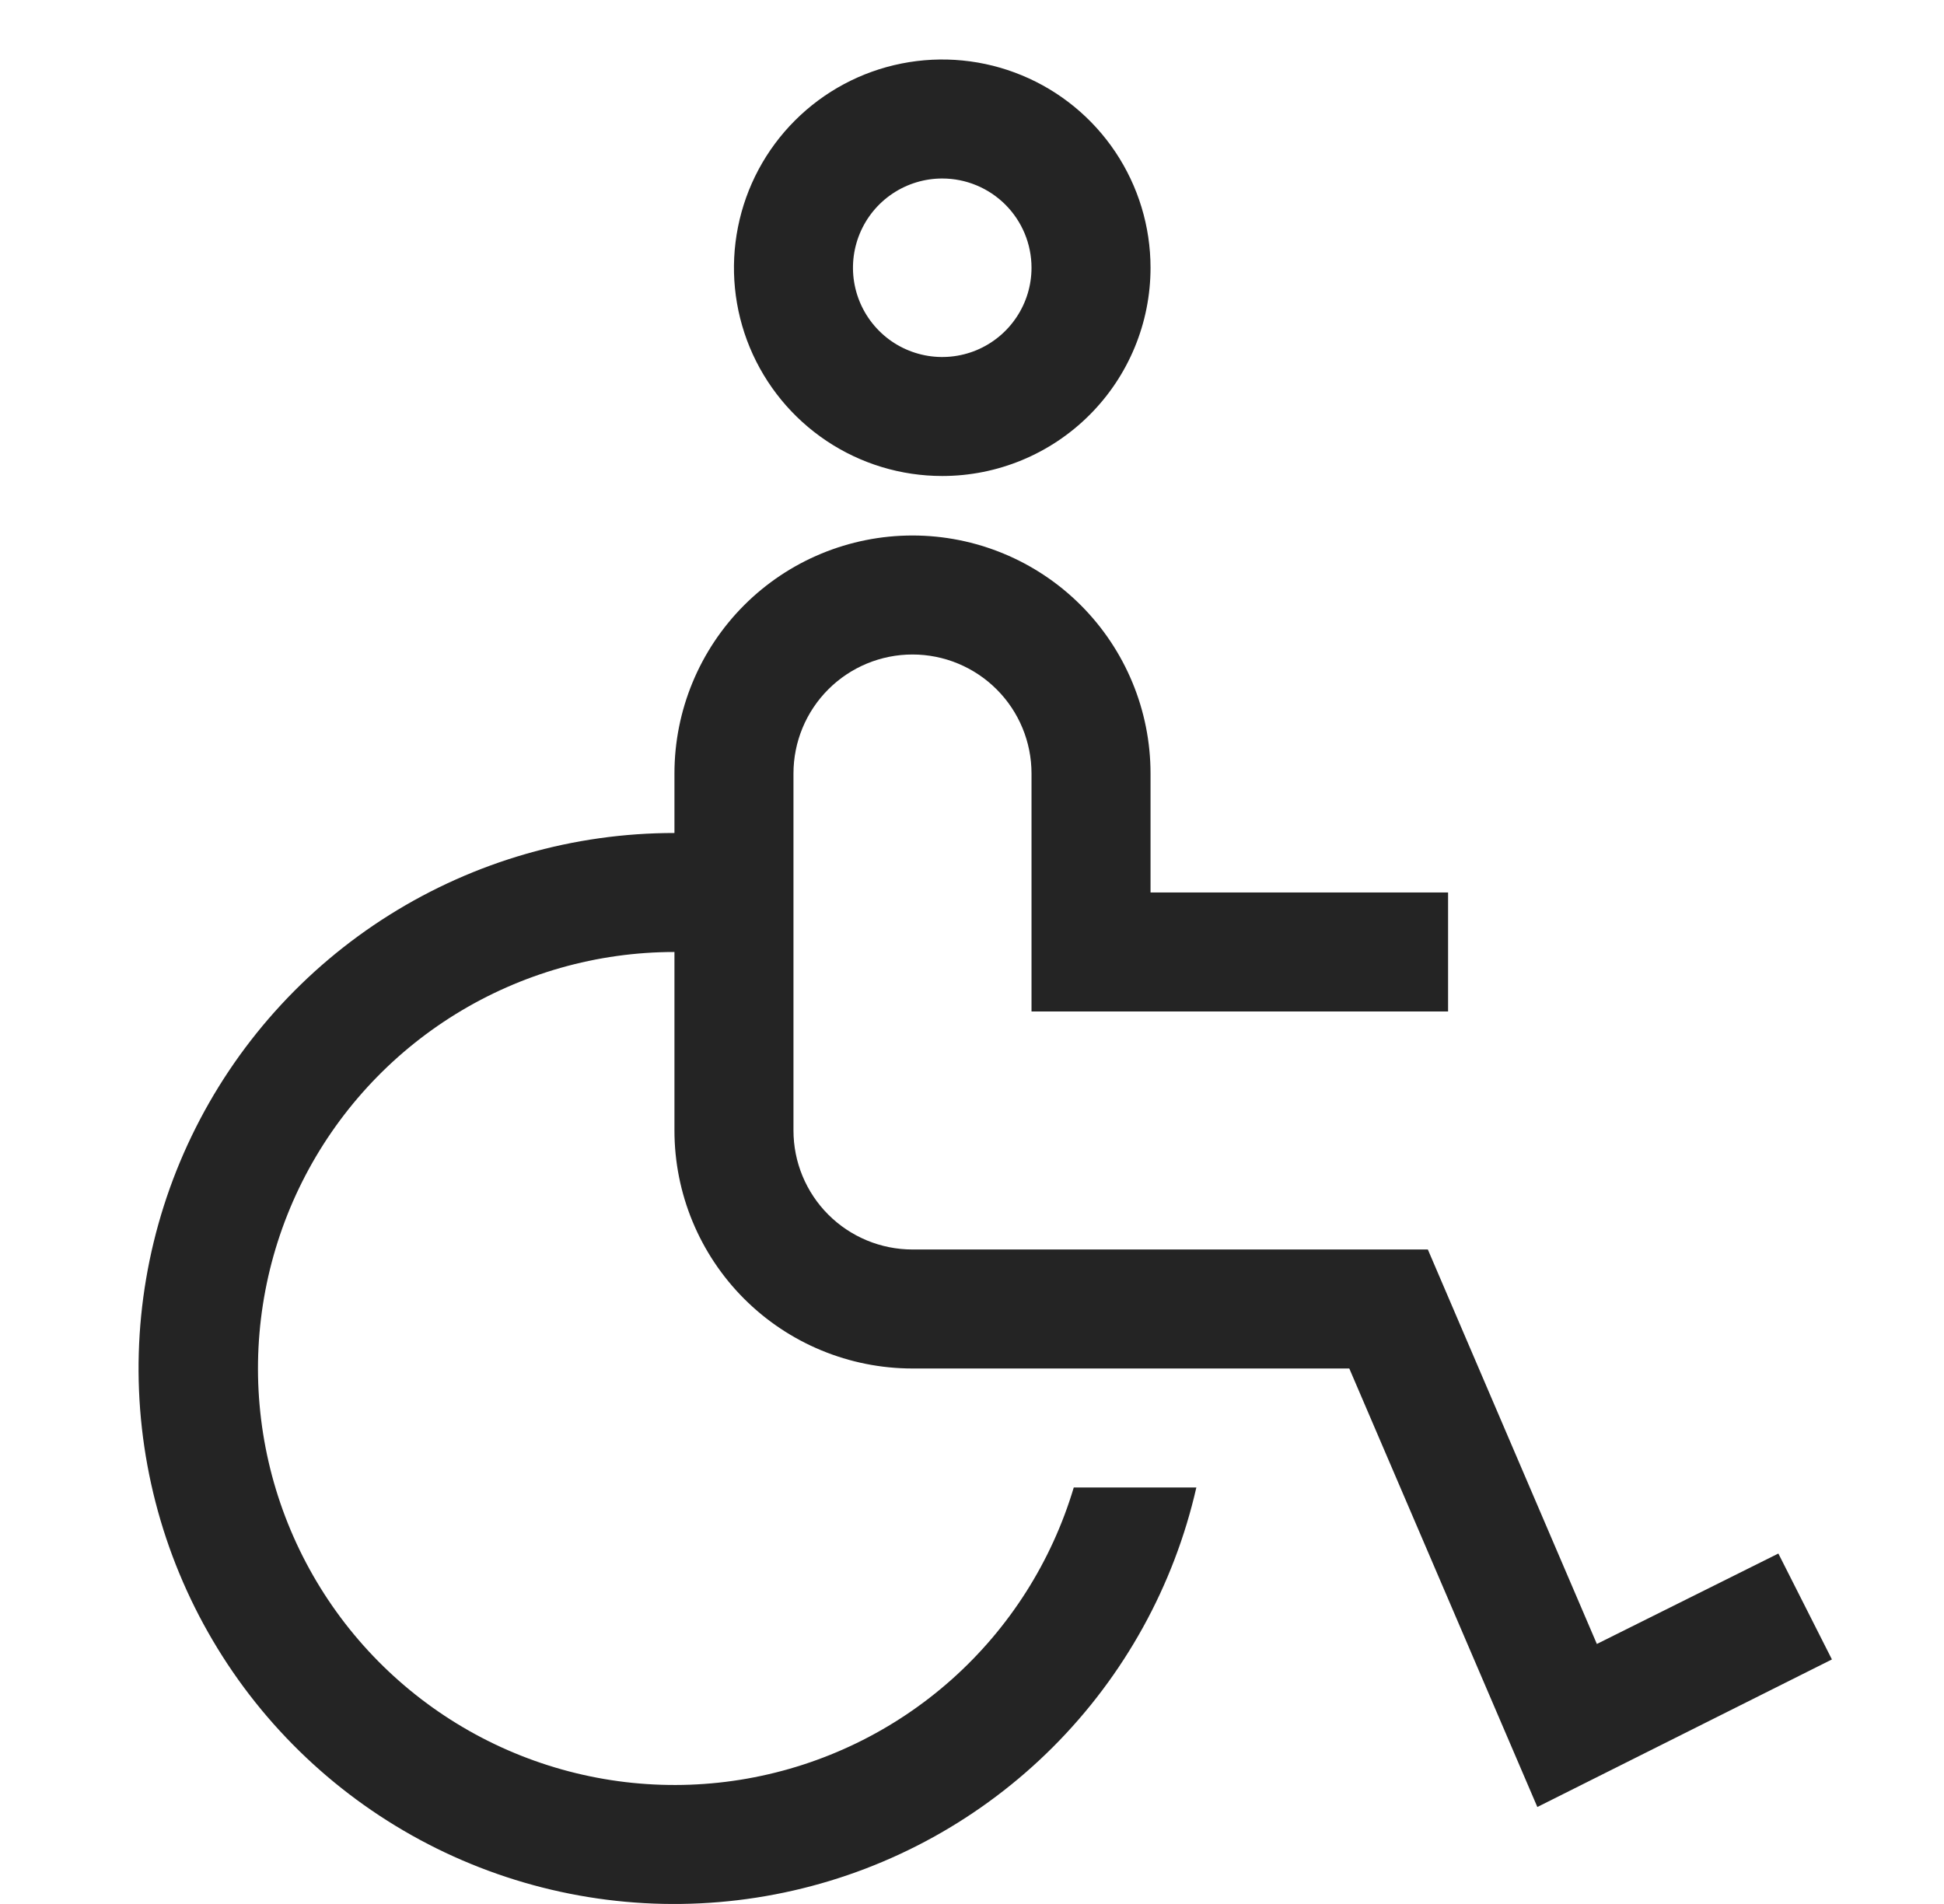 <svg width="49" height="48" viewBox="0 0 49 48" fill="none" xmlns="http://www.w3.org/2000/svg">
<g clip-path="url(#clip0_27_1929)">
<path d="M44.825 39.165L40.25 41.445L35.99 31.5H23C22.204 31.5 21.441 31.184 20.878 30.621C20.316 30.059 20 29.296 20 28.5V19.5C20 18.704 20.316 17.941 20.878 17.379C21.441 16.816 22.204 16.5 23 16.5C23.795 16.5 24.558 16.816 25.121 17.379C25.684 17.941 26 18.704 26 19.5V25.5H36.5V22.5H29V19.5C29 17.909 28.367 16.383 27.242 15.257C26.117 14.132 24.591 13.5 23 13.5C21.408 13.5 19.882 14.132 18.757 15.257C17.632 16.383 17 17.909 17 19.5V21C14.458 20.999 11.967 21.715 9.815 23.066C7.662 24.417 5.935 26.349 4.831 28.639C3.728 30.928 3.293 33.483 3.577 36.008C3.861 38.534 4.852 40.928 6.436 42.916C8.021 44.903 10.134 46.403 12.533 47.242C14.932 48.082 17.52 48.227 19.997 47.661C22.475 47.096 24.743 45.842 26.54 44.044C28.337 42.246 29.59 39.978 30.155 37.5H27.065C26.508 39.366 25.444 41.041 23.991 42.337C22.538 43.633 20.752 44.499 18.835 44.839C16.918 45.179 14.944 44.979 13.133 44.261C11.323 43.544 9.748 42.337 8.584 40.776C7.421 39.215 6.714 37.361 6.543 35.421C6.372 33.482 6.744 31.533 7.617 29.792C8.49 28.052 9.83 26.588 11.487 25.565C13.144 24.543 15.052 24 17 24V28.5C17 30.091 17.632 31.617 18.757 32.743C19.882 33.868 21.408 34.5 23 34.5H34.01L38.75 45.555L46.175 41.835L44.825 39.165ZM23.75 12C22.711 12 21.696 11.692 20.833 11.115C19.97 10.538 19.297 9.718 18.899 8.759C18.502 7.8 18.398 6.744 18.601 5.726C18.803 4.707 19.303 3.772 20.037 3.038C20.772 2.303 21.707 1.803 22.725 1.601C23.744 1.398 24.799 1.502 25.759 1.9C26.718 2.297 27.538 2.97 28.115 3.833C28.692 4.697 29 5.712 29 6.75C29 8.142 28.447 9.478 27.462 10.462C26.477 11.447 25.142 12 23.75 12ZM23.75 4.5C23.305 4.5 22.87 4.632 22.5 4.879C22.13 5.126 21.841 5.478 21.671 5.889C21.501 6.3 21.456 6.753 21.543 7.189C21.63 7.625 21.844 8.026 22.159 8.341C22.473 8.656 22.874 8.87 23.311 8.957C23.747 9.044 24.2 8.999 24.611 8.829C25.022 8.658 25.373 8.37 25.62 8C25.868 7.63 26 7.195 26 6.75C26 6.153 25.763 5.581 25.341 5.159C24.919 4.737 24.346 4.5 23.75 4.5Z" fill="#242424"/>
</g>
<defs>
<clipPath id="clip0_27_1929">
<rect width="48" height="48" fill="white" transform="translate(0.5)"/>
</clipPath>
</defs>
</svg>
